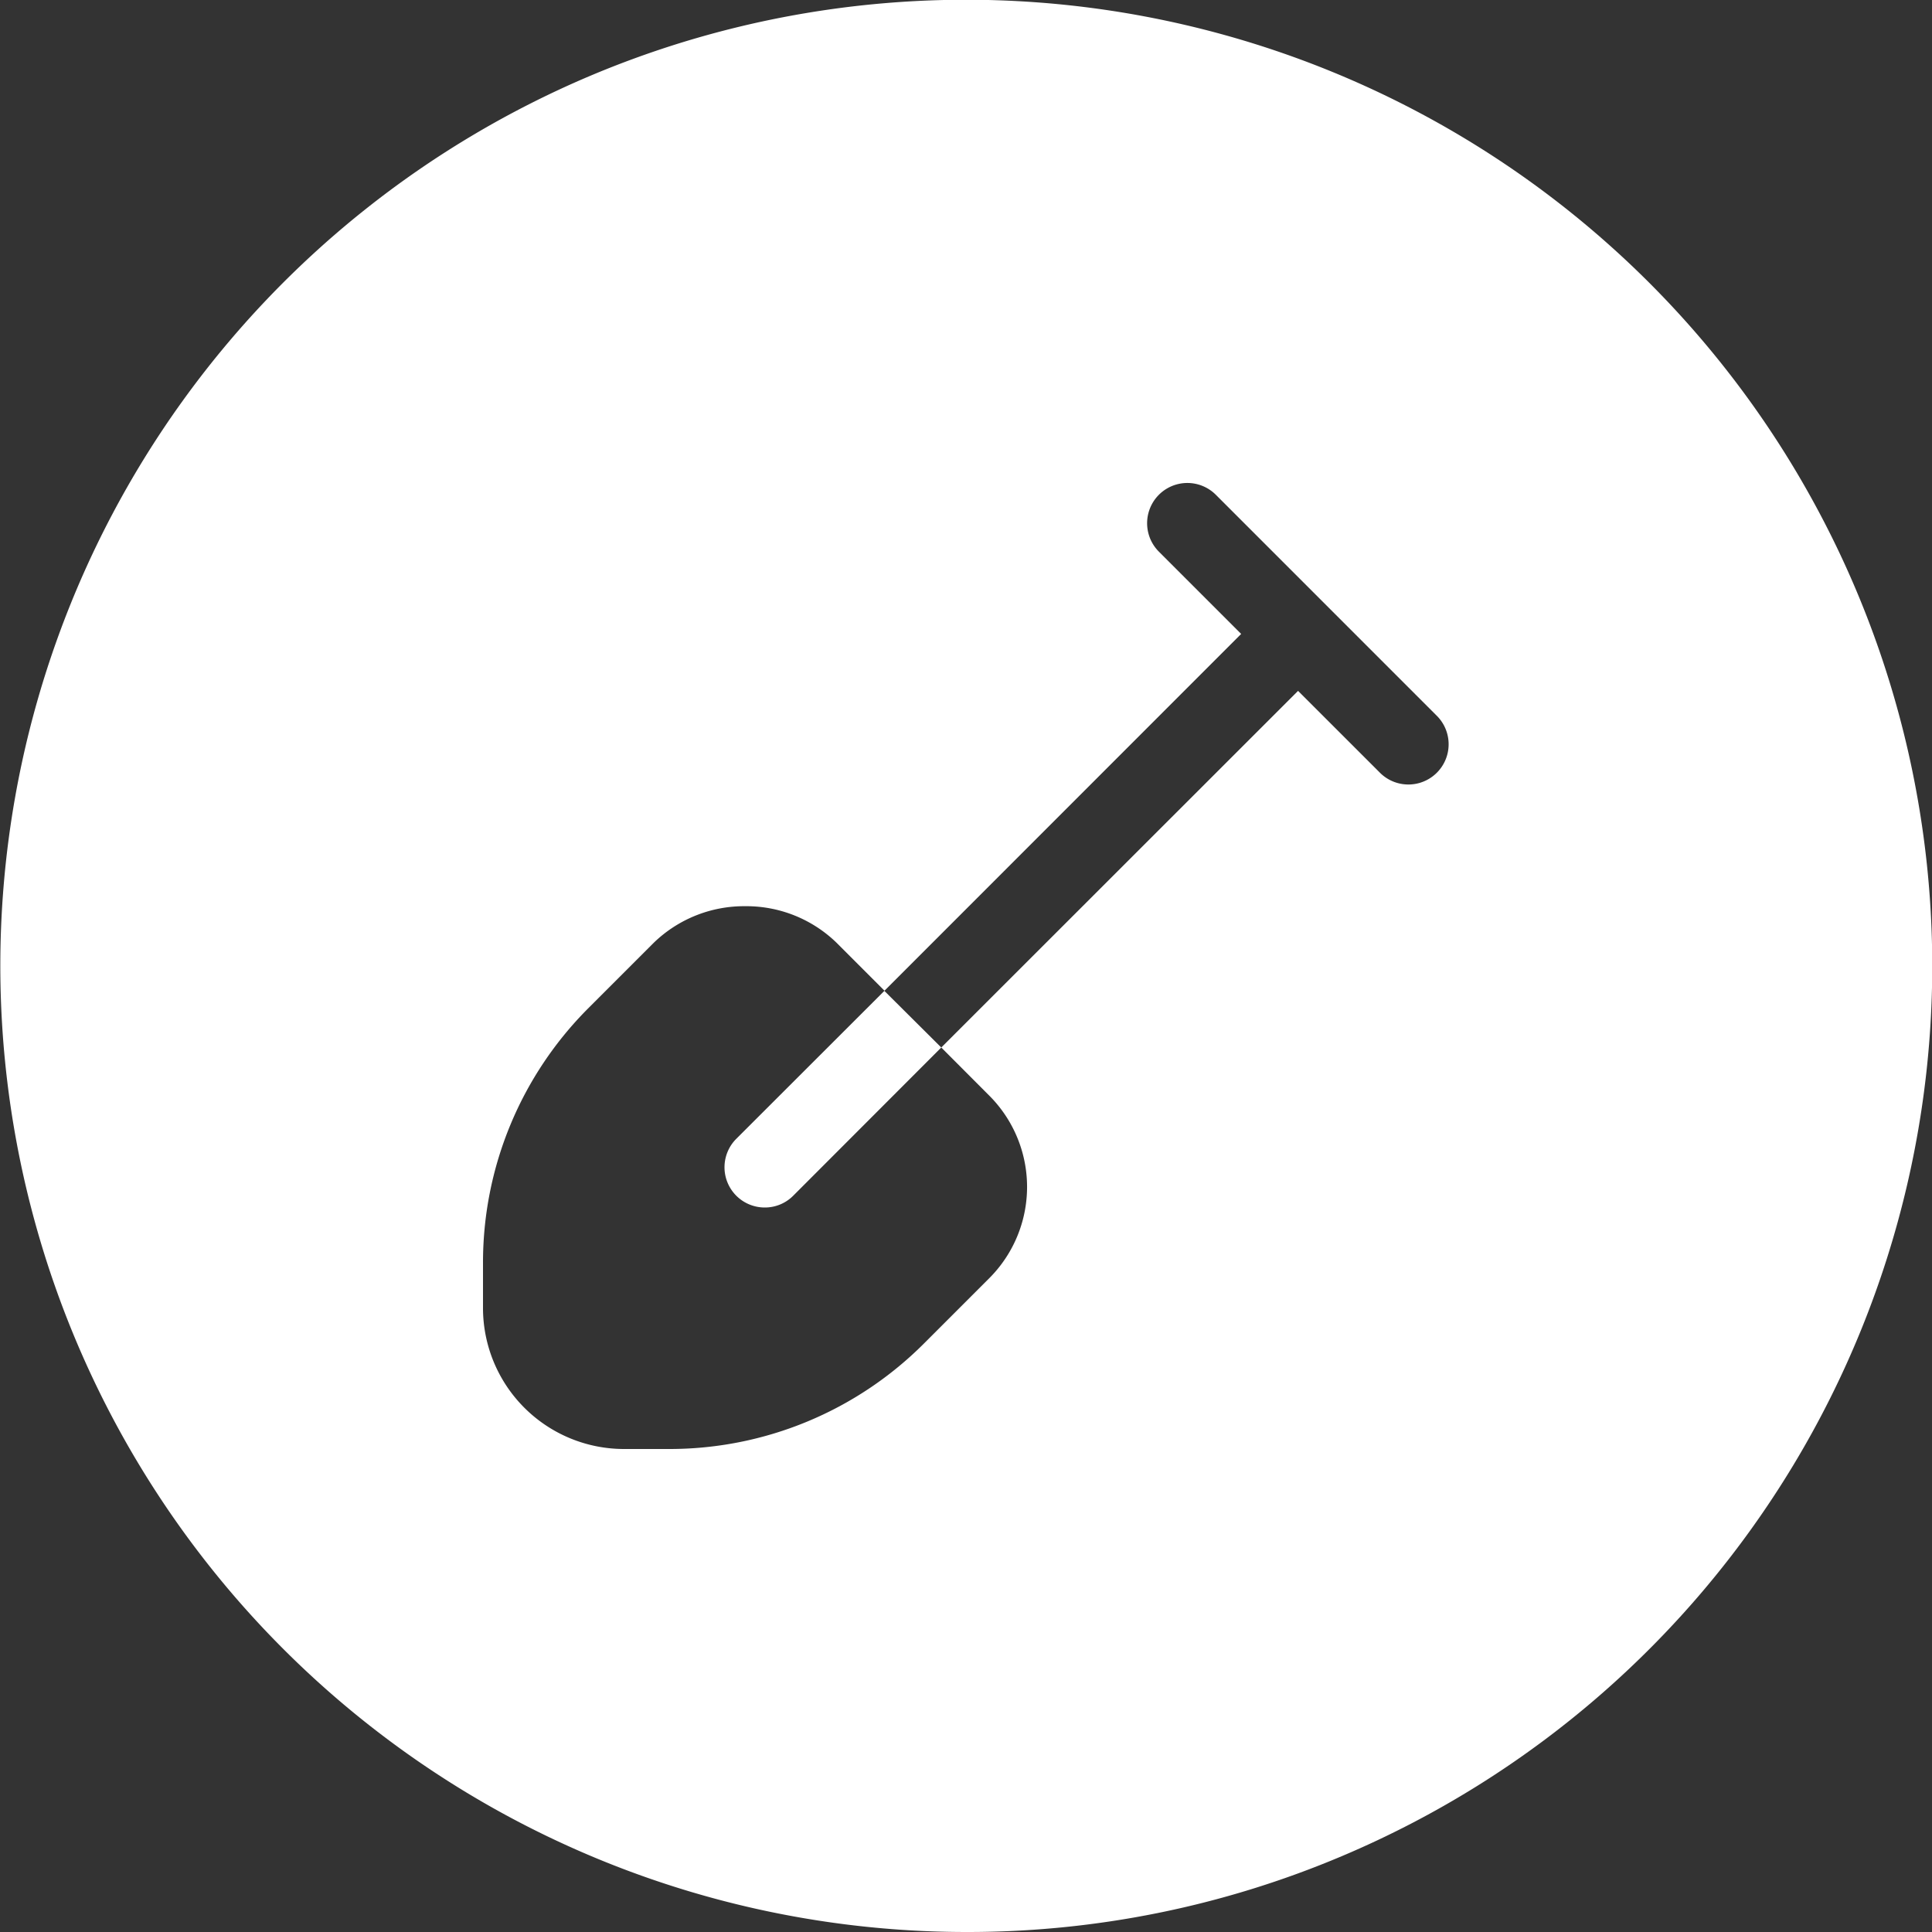<svg id="Component_84_2" data-name="Component 84 – 2" xmlns="http://www.w3.org/2000/svg" width="64" height="64" viewBox="0 0 64 64">
  <rect x="0" y="0" width="64" height="64" fill="#333333" stroke="none"/>
  <path id="Exclusion_25" data-name="Exclusion 25" d="M32,64A32.008,32.008,0,0,1,19.544,2.515,32.008,32.008,0,0,1,44.456,61.485,31.8,31.8,0,0,1,32,64ZM24.683,30.019a4.3,4.3,0,0,0-3.027,1.212l-2.141,2.141A11.915,11.915,0,0,0,16,41.857v1.476A4.672,4.672,0,0,0,20.667,48h1.476a11.915,11.915,0,0,0,8.485-3.515l2.141-2.141a4.278,4.278,0,0,0,0-6.052L31.181,34.7,43,22.886l2.724,2.723a1.333,1.333,0,0,0,1.885-1.885l-7.333-7.334a1.333,1.333,0,0,0-1.886,1.885L41.115,21,29.3,32.819l-1.588-1.589A4.291,4.291,0,0,0,24.683,30.019ZM25.333,40a1.333,1.333,0,0,1-.942-2.276l4.905-4.9L31.181,34.7,26.276,39.61A1.321,1.321,0,0,1,25.333,40Z" fill="#fff"/>
</svg>
